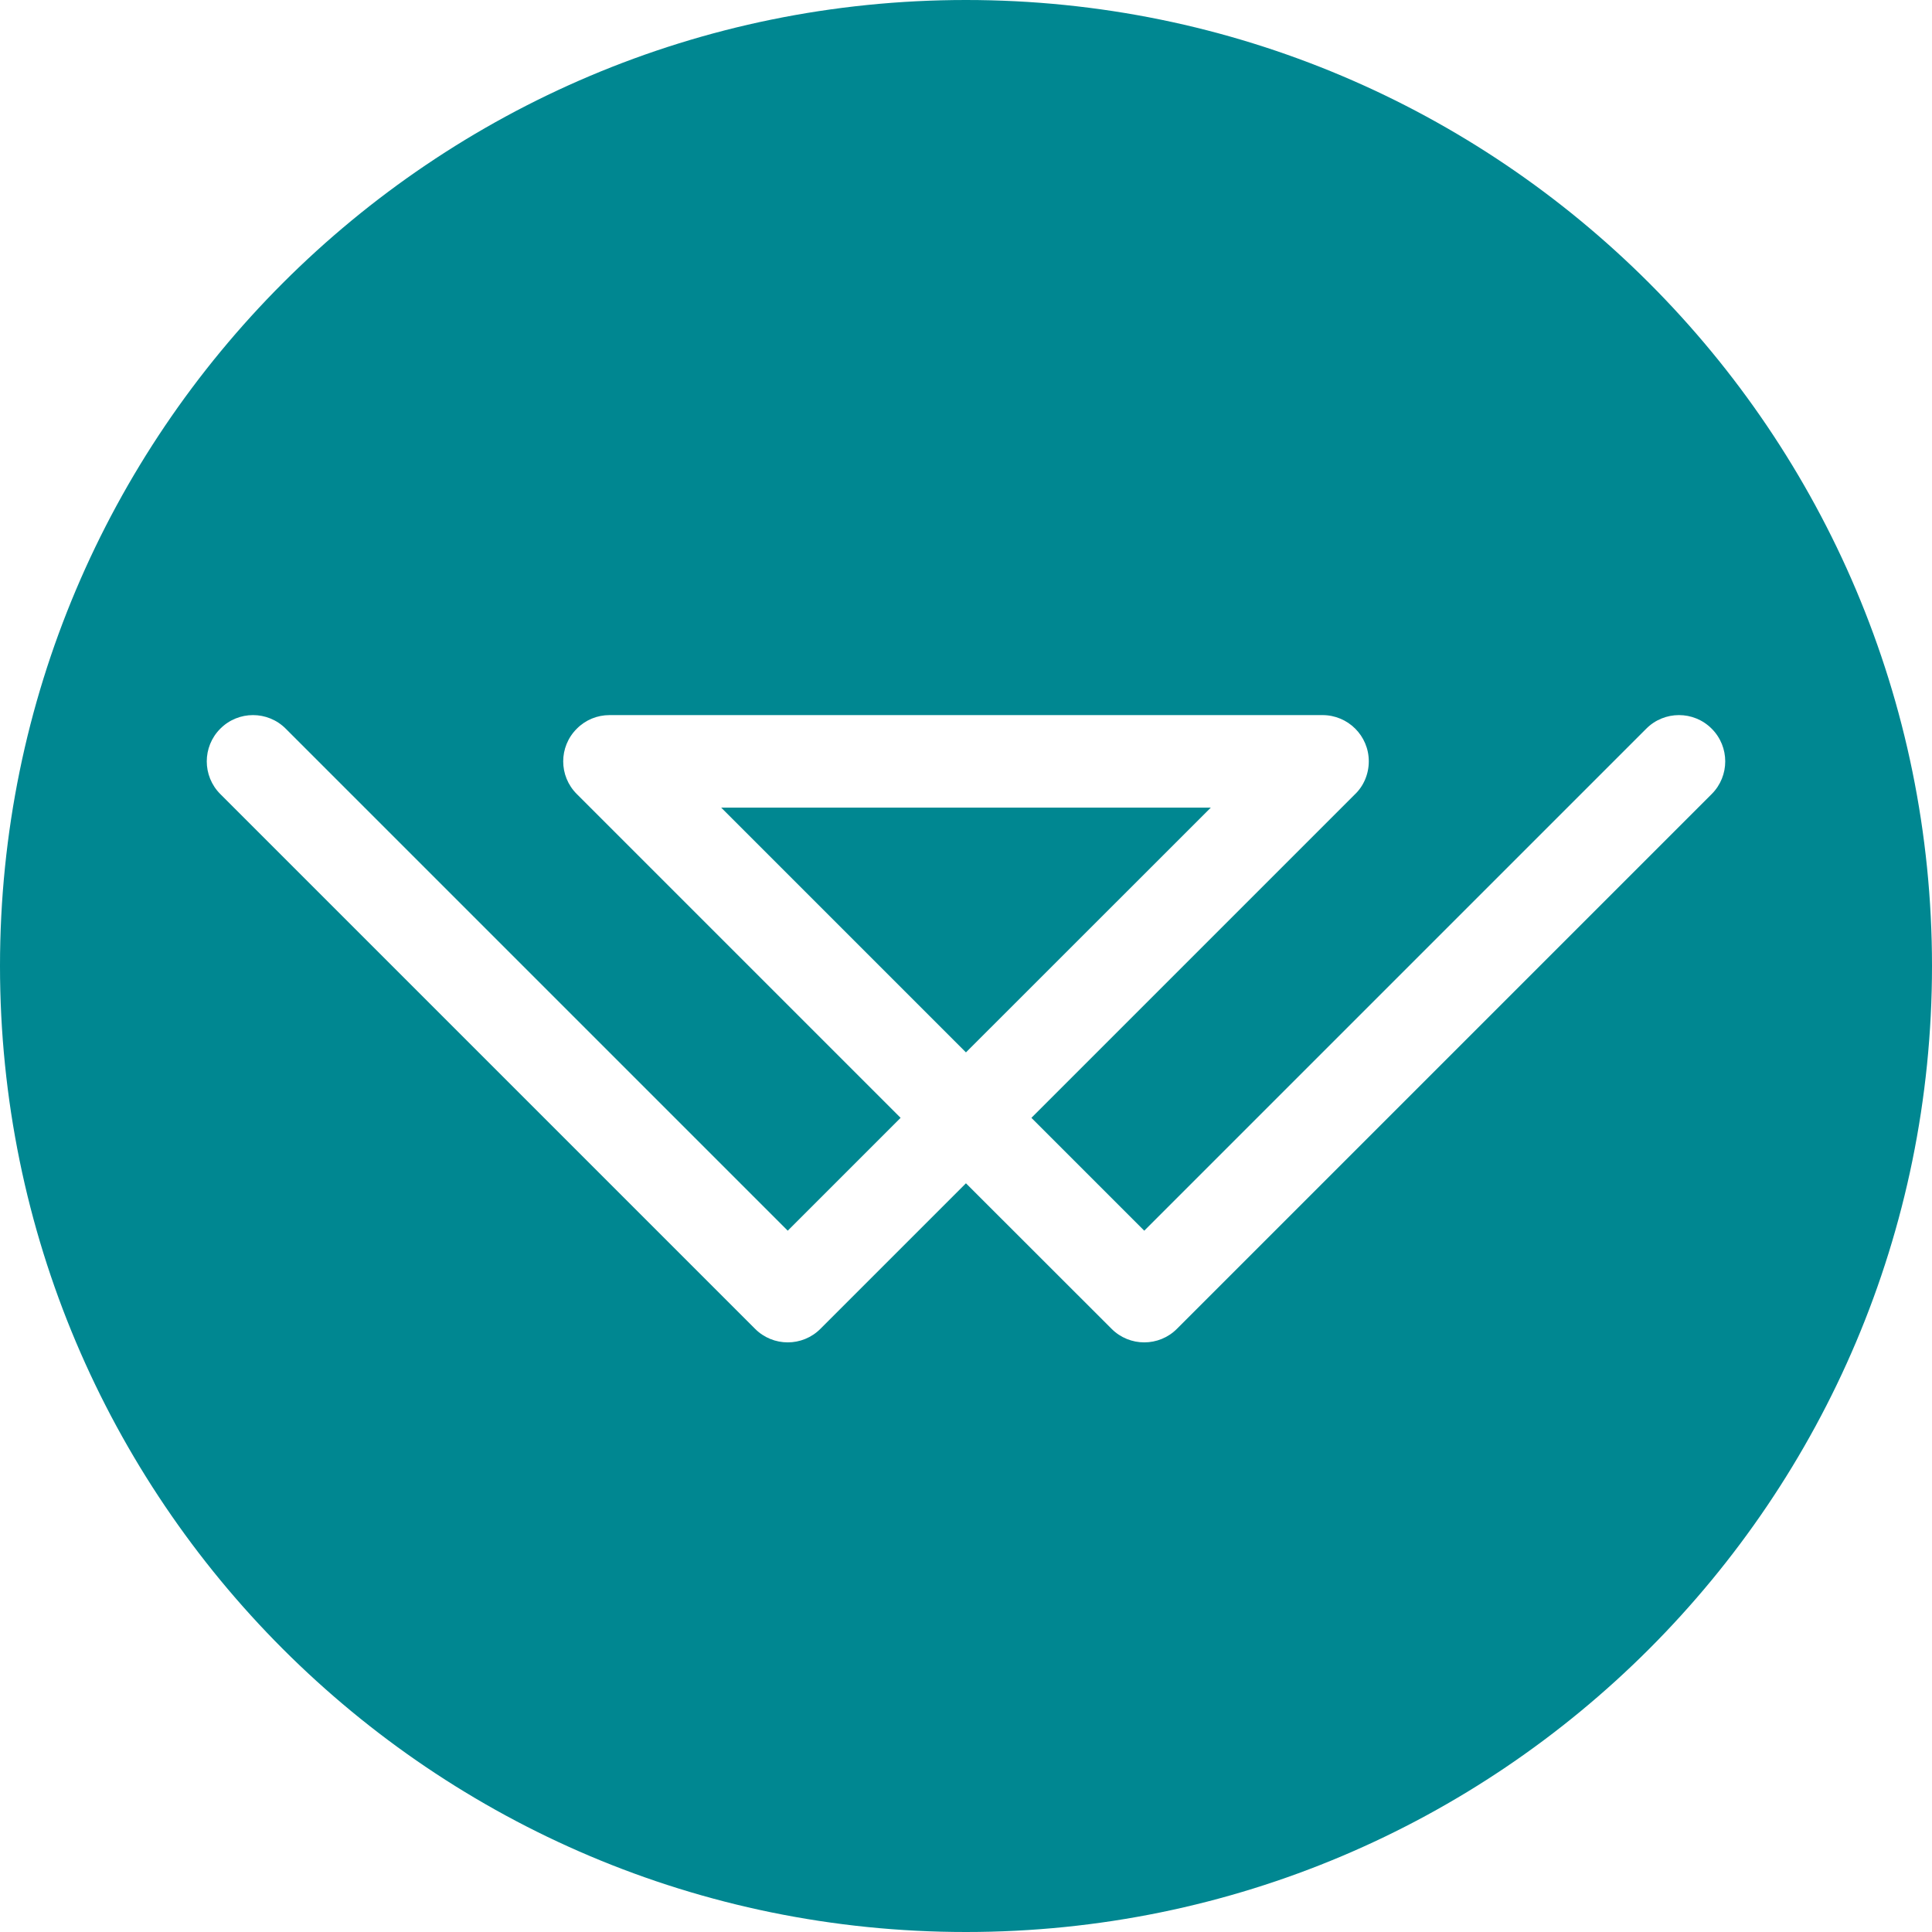 <?xml version="1.0" encoding="UTF-8"?>
<!-- Creator: CorelDRAW 2017 -->
<svg xmlns="http://www.w3.org/2000/svg" xmlns:xlink="http://www.w3.org/1999/xlink" xml:space="preserve" width="300px" height="300px" version="1.1" shape-rendering="geometricPrecision" text-rendering="geometricPrecision" image-rendering="optimizeQuality" fill-rule="evenodd" clip-rule="evenodd" viewBox="0 0 1960100 1960100">
 <g id="Ebene_x0020_1">
  <path fill="#008791" d="M980000 0c541300,0 980100,438800 980100,980000 0,541300 -438800,980100 -980100,980100 -541200,0 -980000,-438800 -980000,-980100 0,-541200 438800,-980000 980000,-980000zm-180800 1248600l114500 -114500 -328500 -328500c-18400,-18300 -18400,-48000 0,-66300 8800,-8900 20700,-13800 33200,-13800l723300 0c26000,0 47000,21000 47000,46900 0,13000 -5300,25300 -14400,33800l-327900 327900 114500 114500 509300 -509300c18300,-18400 48100,-18400 66400,0 18300,18300 18300,48000 0,66300l-542500 542500c-18300,18400 -48100,18400 -66400,0l-147700 -147600 -147600 147600c-18300,18400 -48100,18400 -66400,0l-542500 -542500c-18300,-18300 -18300,-48000 0,-66300 18300,-18400 48100,-18400 66400,0l509300 509300zm-67500 -429200l248300 248300 248400 -248300 -496700 0z"></path>
 </g>
</svg>
